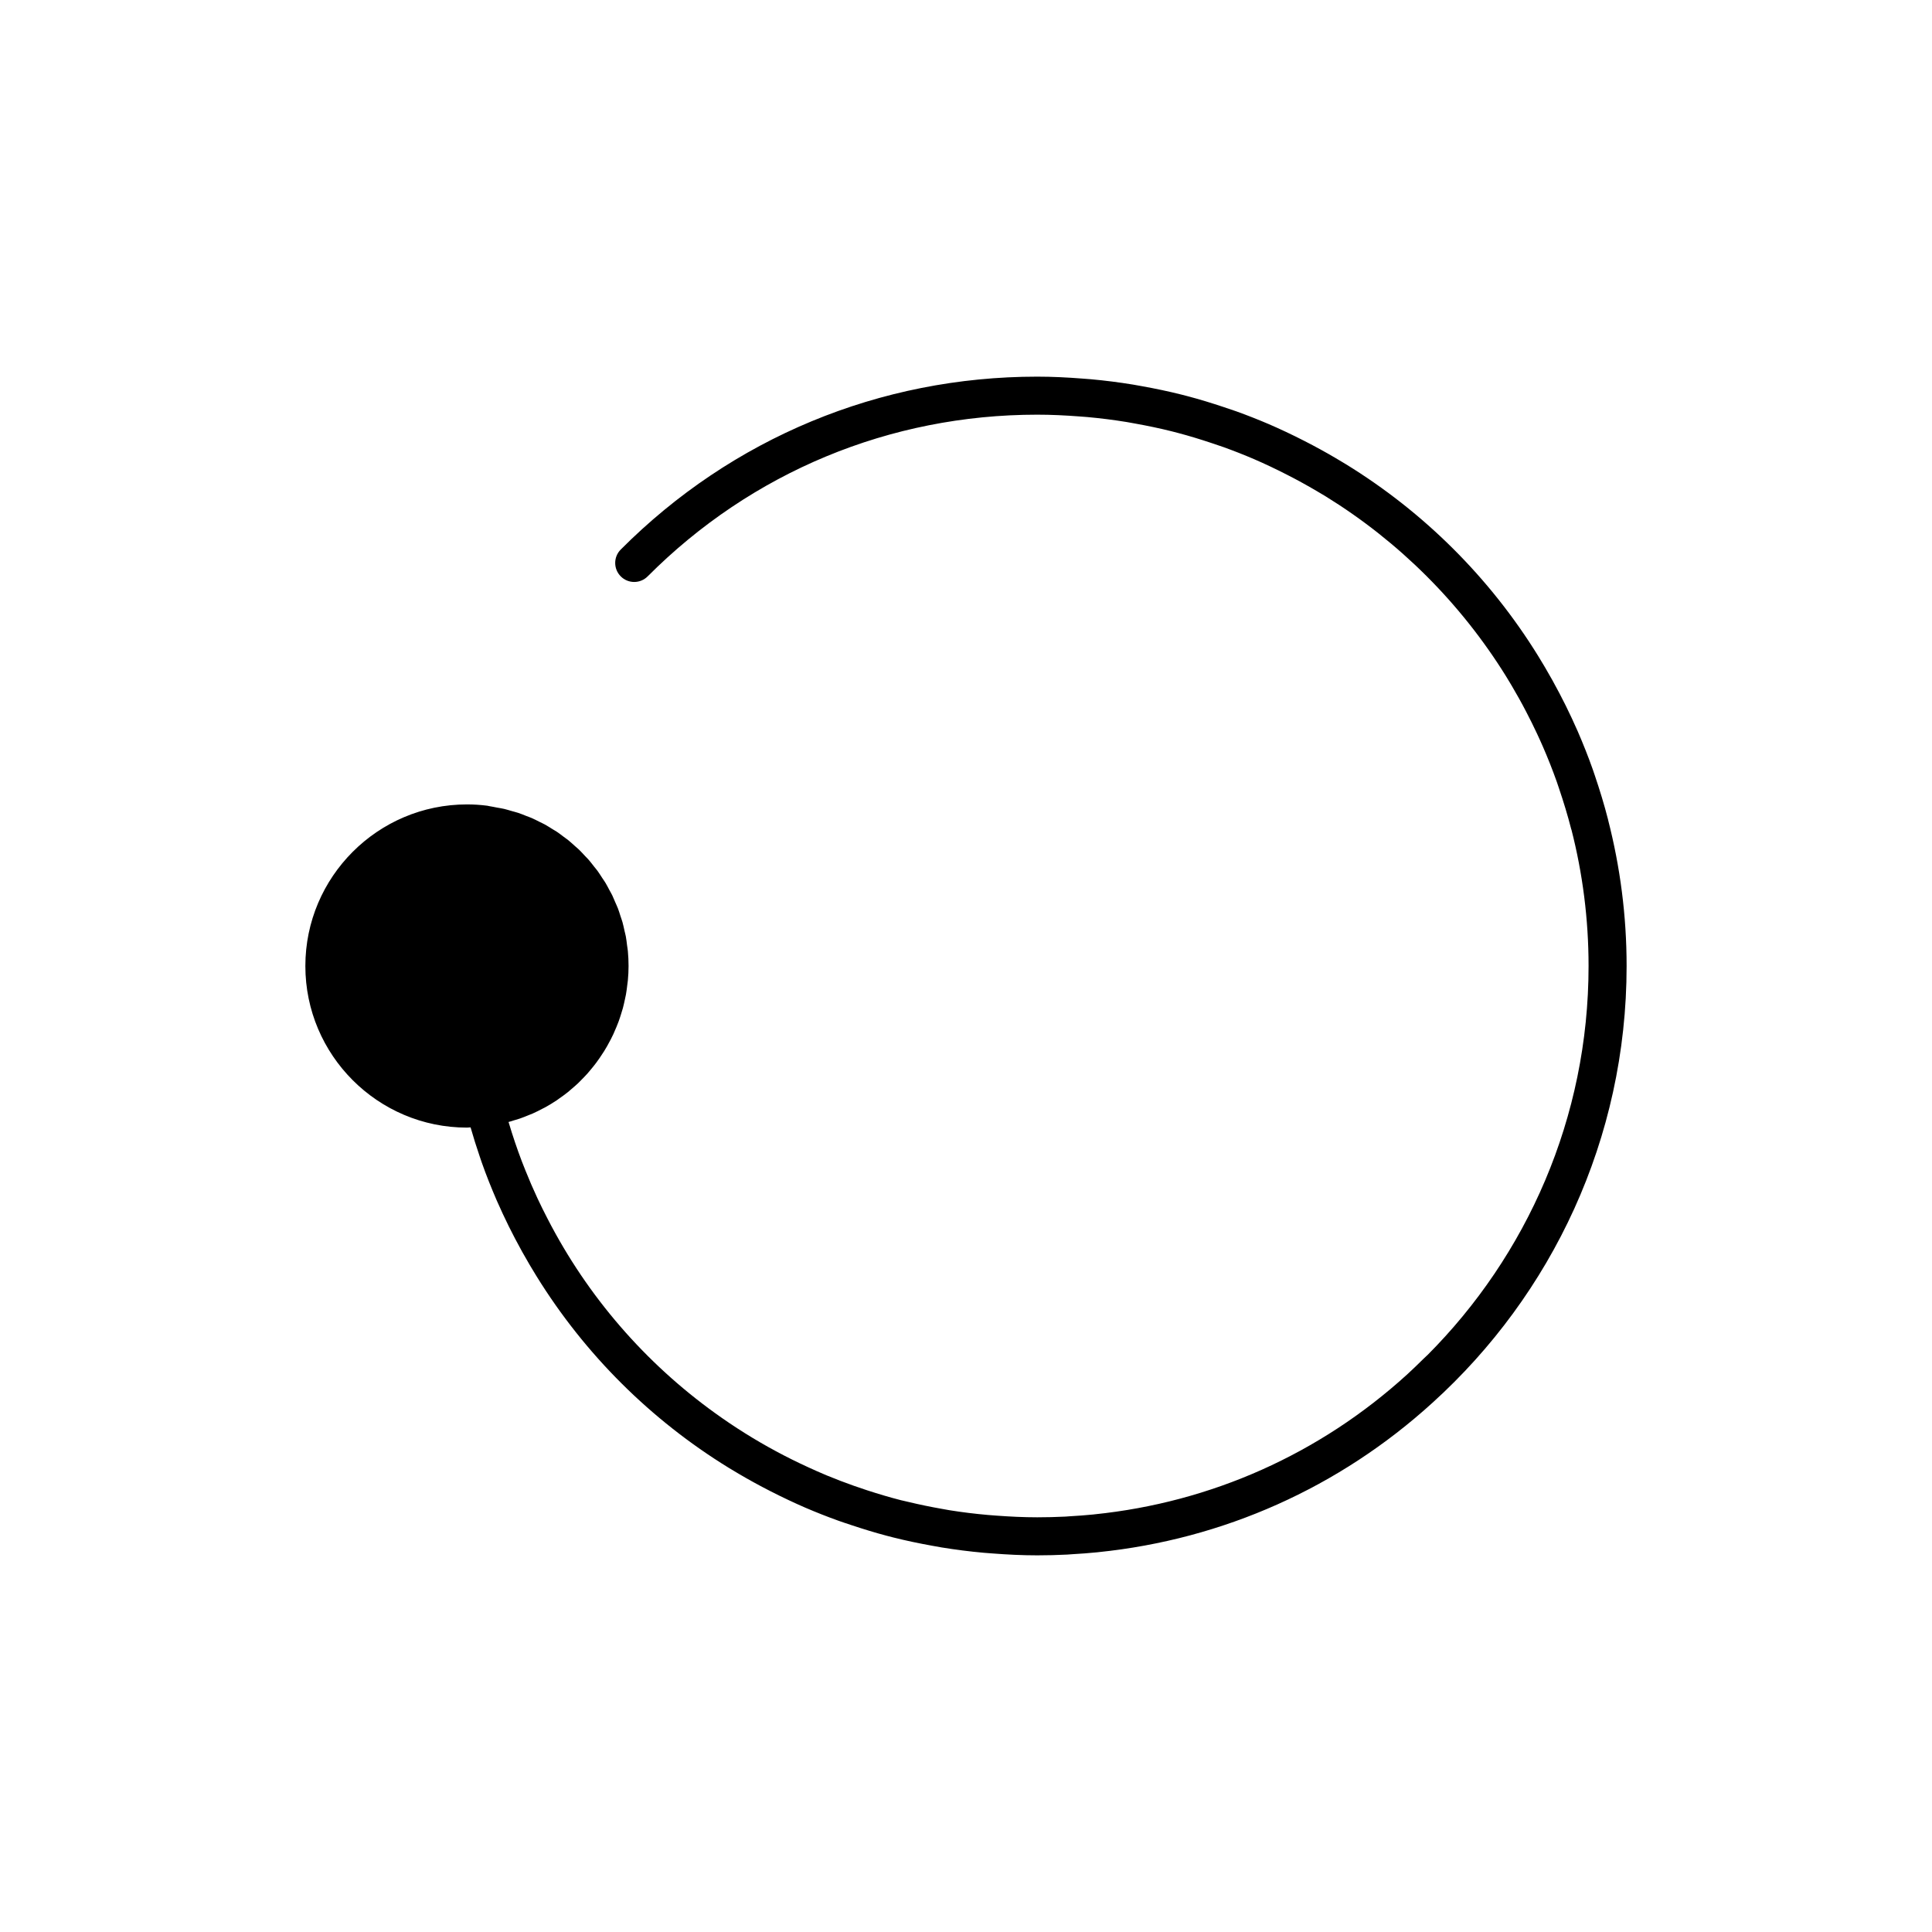 <?xml version="1.0" encoding="UTF-8"?>
<!-- Uploaded to: SVG Repo, www.svgrepo.com, Generator: SVG Repo Mixer Tools -->
<svg fill="#000000" width="800px" height="800px" version="1.1" viewBox="144 144 512 512" xmlns="http://www.w3.org/2000/svg">
 <path d="m280.37 440.86c0.465-0.141 0.934-0.273 1.391-0.43 0.766-0.262 1.512-0.566 2.254-0.871 0.395-0.16 0.793-0.305 1.18-0.477 0.883-0.395 1.746-0.828 2.594-1.281 0.227-0.121 0.461-0.223 0.684-0.344 1.07-0.594 2.117-1.23 3.129-1.906 0.188-0.129 0.363-0.273 0.551-0.402 0.805-0.559 1.602-1.137 2.367-1.746 0.32-0.258 0.621-0.539 0.938-0.805 0.605-0.512 1.207-1.027 1.781-1.574 0.344-0.324 0.664-0.668 0.992-1.004 0.516-0.523 1.027-1.047 1.512-1.594 0.328-0.371 0.641-0.758 0.957-1.141 0.453-0.547 0.898-1.094 1.32-1.664 0.309-0.41 0.602-0.828 0.891-1.25 0.395-0.57 0.781-1.148 1.152-1.742 0.273-0.438 0.539-0.883 0.797-1.336 0.348-0.605 0.676-1.215 0.996-1.836 0.234-0.461 0.469-0.926 0.688-1.398 0.297-0.637 0.57-1.285 0.836-1.938 0.195-0.48 0.391-0.957 0.57-1.445 0.246-0.672 0.465-1.359 0.676-2.047 0.152-0.488 0.309-0.973 0.445-1.465 0.195-0.723 0.352-1.461 0.512-2.195 0.102-0.477 0.219-0.945 0.305-1.43 0.148-0.824 0.246-1.664 0.348-2.504 0.047-0.41 0.121-0.812 0.156-1.223 0.117-1.254 0.184-2.527 0.184-3.809 0-1.336-0.062-2.656-0.184-3.965-0.047-0.496-0.141-0.977-0.203-1.465-0.102-0.805-0.188-1.617-0.336-2.41-0.094-0.496-0.234-0.977-0.344-1.469-0.172-0.766-0.324-1.539-0.535-2.289-0.152-0.547-0.359-1.074-0.531-1.613-0.219-0.676-0.414-1.359-0.668-2.016-0.203-0.531-0.453-1.043-0.676-1.566-0.184-0.43-0.355-0.859-0.555-1.281-0.098-0.211-0.176-0.43-0.277-0.641-0.242-0.496-0.527-0.969-0.789-1.453-0.336-0.625-0.648-1.262-1.016-1.867-0.27-0.449-0.582-0.871-0.867-1.309-0.402-0.613-0.785-1.238-1.215-1.832-0.297-0.406-0.625-0.781-0.938-1.176-0.465-0.594-0.914-1.195-1.406-1.762-0.332-0.383-0.699-0.734-1.047-1.105-0.508-0.543-1.004-1.102-1.539-1.617-0.367-0.352-0.766-0.672-1.145-1.012-0.555-0.496-1.098-1.008-1.676-1.477-0.387-0.312-0.801-0.59-1.199-0.887-0.609-0.457-1.203-0.926-1.836-1.352-0.422-0.281-0.867-0.523-1.297-0.789-0.641-0.398-1.273-0.809-1.938-1.172-0.465-0.258-0.961-0.469-1.438-0.711-0.656-0.328-1.305-0.676-1.984-0.969-0.504-0.219-1.031-0.395-1.547-0.598-0.676-0.266-1.344-0.547-2.039-0.777-0.57-0.188-1.164-0.328-1.746-0.496-0.66-0.188-1.316-0.398-1.992-0.559-0.648-0.152-1.316-0.246-1.977-0.367-0.605-0.109-1.199-0.254-1.812-0.34-0.227-0.062-0.457-0.109-0.699-0.141-1.789-0.23-3.551-0.344-5.375-0.344-23.609 0-42.824 19.211-42.824 42.824s19.211 42.824 42.824 42.824c0.324 0 0.641-0.055 0.961-0.062 0.746 2.609 1.555 5.191 2.43 7.742 0.184 0.531 0.355 1.066 0.543 1.594 1.199 3.41 2.539 6.746 3.957 10.031 0.523 1.199 1.066 2.387 1.617 3.57 1.016 2.199 2.102 4.356 3.215 6.492 1.242 2.371 2.539 4.711 3.898 7.008 0.582 0.988 1.172 1.969 1.777 2.941 12.863 20.824 30.355 38.164 50.949 50.828 0.883 0.543 1.777 1.07 2.672 1.598 2.719 1.605 5.488 3.117 8.309 4.559 1.621 0.824 3.242 1.637 4.894 2.406 1.484 0.695 2.977 1.383 4.484 2.031 2.867 1.227 5.769 2.379 8.715 3.434 1.141 0.41 2.293 0.785 3.445 1.168 3.086 1.023 6.195 1.988 9.355 2.82 0.578 0.152 1.152 0.305 1.734 0.449 3.438 0.863 6.922 1.59 10.441 2.223 0.797 0.145 1.586 0.297 2.387 0.426 3.688 0.602 7.414 1.078 11.176 1.418 0.742 0.066 1.488 0.113 2.234 0.172 3.941 0.305 7.922 0.508 11.945 0.508 2.668 0 5.32-0.07 7.953-0.203 0.41-0.02 0.812-0.066 1.223-0.09 2.258-0.133 4.508-0.289 6.738-0.516 0.109-0.012 0.219-0.027 0.328-0.039 33.039-3.394 63.809-17.113 88.516-39.605 31.566-28.594 51.426-69.883 51.426-115.73 0-13.348-1.715-26.293-4.891-38.66-0.004-0.023 0-0.043-0.004-0.066-1.02-4.004-2.223-7.922-3.531-11.781-0.184-0.531-0.355-1.066-0.543-1.594-1.199-3.41-2.539-6.746-3.957-10.031-0.523-1.199-1.066-2.387-1.617-3.57-1.016-2.199-2.102-4.356-3.215-6.492-1.242-2.375-2.539-4.711-3.898-7.012-0.578-0.988-1.172-1.965-1.77-2.938-12.863-20.824-30.359-38.168-50.953-50.828-0.883-0.543-1.777-1.07-2.672-1.598-2.719-1.605-5.488-3.117-8.309-4.559-1.621-0.824-3.242-1.637-4.894-2.406-1.484-0.695-2.977-1.383-4.488-2.031-2.863-1.223-5.766-2.375-8.711-3.43-1.145-0.41-2.301-0.789-3.457-1.172-3.082-1.023-6.188-1.984-9.348-2.816-0.578-0.152-1.156-0.305-1.734-0.449-3.438-0.863-6.922-1.59-10.441-2.223-0.797-0.145-1.586-0.297-2.387-0.426-3.688-0.602-7.414-1.078-11.176-1.418-0.742-0.066-1.488-0.113-2.234-0.172-3.949-0.309-7.926-0.512-11.953-0.512-41.742 0-80.938 16.27-110.38 45.816-1.969 1.969-1.957 5.16 0.012 7.125 1.977 1.969 5.164 1.957 7.125-0.016 27.531-27.629 64.195-42.848 103.24-42.848 3.766 0 7.484 0.188 11.176 0.469 0.699 0.055 1.402 0.098 2.098 0.16 3.519 0.32 7.004 0.762 10.449 1.324 0.75 0.121 1.492 0.266 2.238 0.402 3.281 0.59 6.535 1.266 9.734 2.07 0.562 0.141 1.121 0.289 1.684 0.438 2.938 0.777 5.828 1.664 8.691 2.617 1.094 0.363 2.188 0.723 3.273 1.109 2.742 0.988 5.445 2.051 8.105 3.191 1.438 0.613 2.848 1.27 4.262 1.93 1.5 0.703 2.977 1.438 4.445 2.188 2.707 1.375 5.356 2.836 7.965 4.371 0.785 0.465 1.57 0.922 2.344 1.398 19.402 11.969 35.801 28.344 47.805 47.719 0.496 0.801 0.98 1.609 1.461 2.422 1.355 2.297 2.656 4.621 3.887 7.004 0.98 1.883 1.926 3.781 2.824 5.711 0.543 1.168 1.082 2.336 1.594 3.523 1.316 3.027 2.531 6.106 3.644 9.234 0.195 0.551 0.375 1.109 0.562 1.664 1.211 3.578 2.328 7.207 3.273 10.918 0.012 0.043 0.043 0.078 0.055 0.121 2.957 11.559 4.535 23.656 4.535 36.121 0 40.25-16.363 76.75-42.781 103.2-0.023 0.023-0.059 0.031-0.082 0.055-0.324 0.328-0.668 0.629-0.996 0.953-1.402 1.383-2.812 2.754-4.258 4.07-23.117 21.043-51.906 33.871-82.82 37.039-0.09 0.008-0.184 0.023-0.273 0.035-2.09 0.211-4.191 0.359-6.297 0.48-0.387 0.023-0.766 0.066-1.156 0.086-2.469 0.121-4.949 0.184-7.441 0.184-3.644 0-7.25-0.18-10.828-0.445-0.742-0.055-1.484-0.105-2.227-0.172-3.441-0.305-6.852-0.719-10.219-1.262-0.691-0.109-1.371-0.25-2.059-0.367-2.957-0.52-5.887-1.125-8.781-1.82-0.664-0.16-1.336-0.293-1.996-0.461-3.055-0.781-6.059-1.68-9.031-2.648-1.148-0.371-2.285-0.762-3.418-1.16-2.438-0.863-4.852-1.777-7.231-2.766-1.676-0.691-3.32-1.438-4.965-2.188-1.418-0.652-2.832-1.32-4.227-2.016-5.731-2.844-11.246-6.059-16.531-9.613-0.121-0.082-0.238-0.164-0.359-0.246-18.848-12.754-34.629-29.828-45.84-50.094-0.738-1.32-1.441-2.664-2.137-4.012-0.895-1.746-1.777-3.496-2.606-5.285-1.125-2.406-2.176-4.852-3.168-7.328-0.328-0.824-0.664-1.641-0.977-2.473-1.262-3.32-2.406-6.699-3.426-10.129-0.027-0.094-0.066-0.18-0.094-0.273 0.004 0 0.008-0.004 0.012-0.004 0.535-0.133 1.055-0.32 1.586-0.484z"/>
</svg>